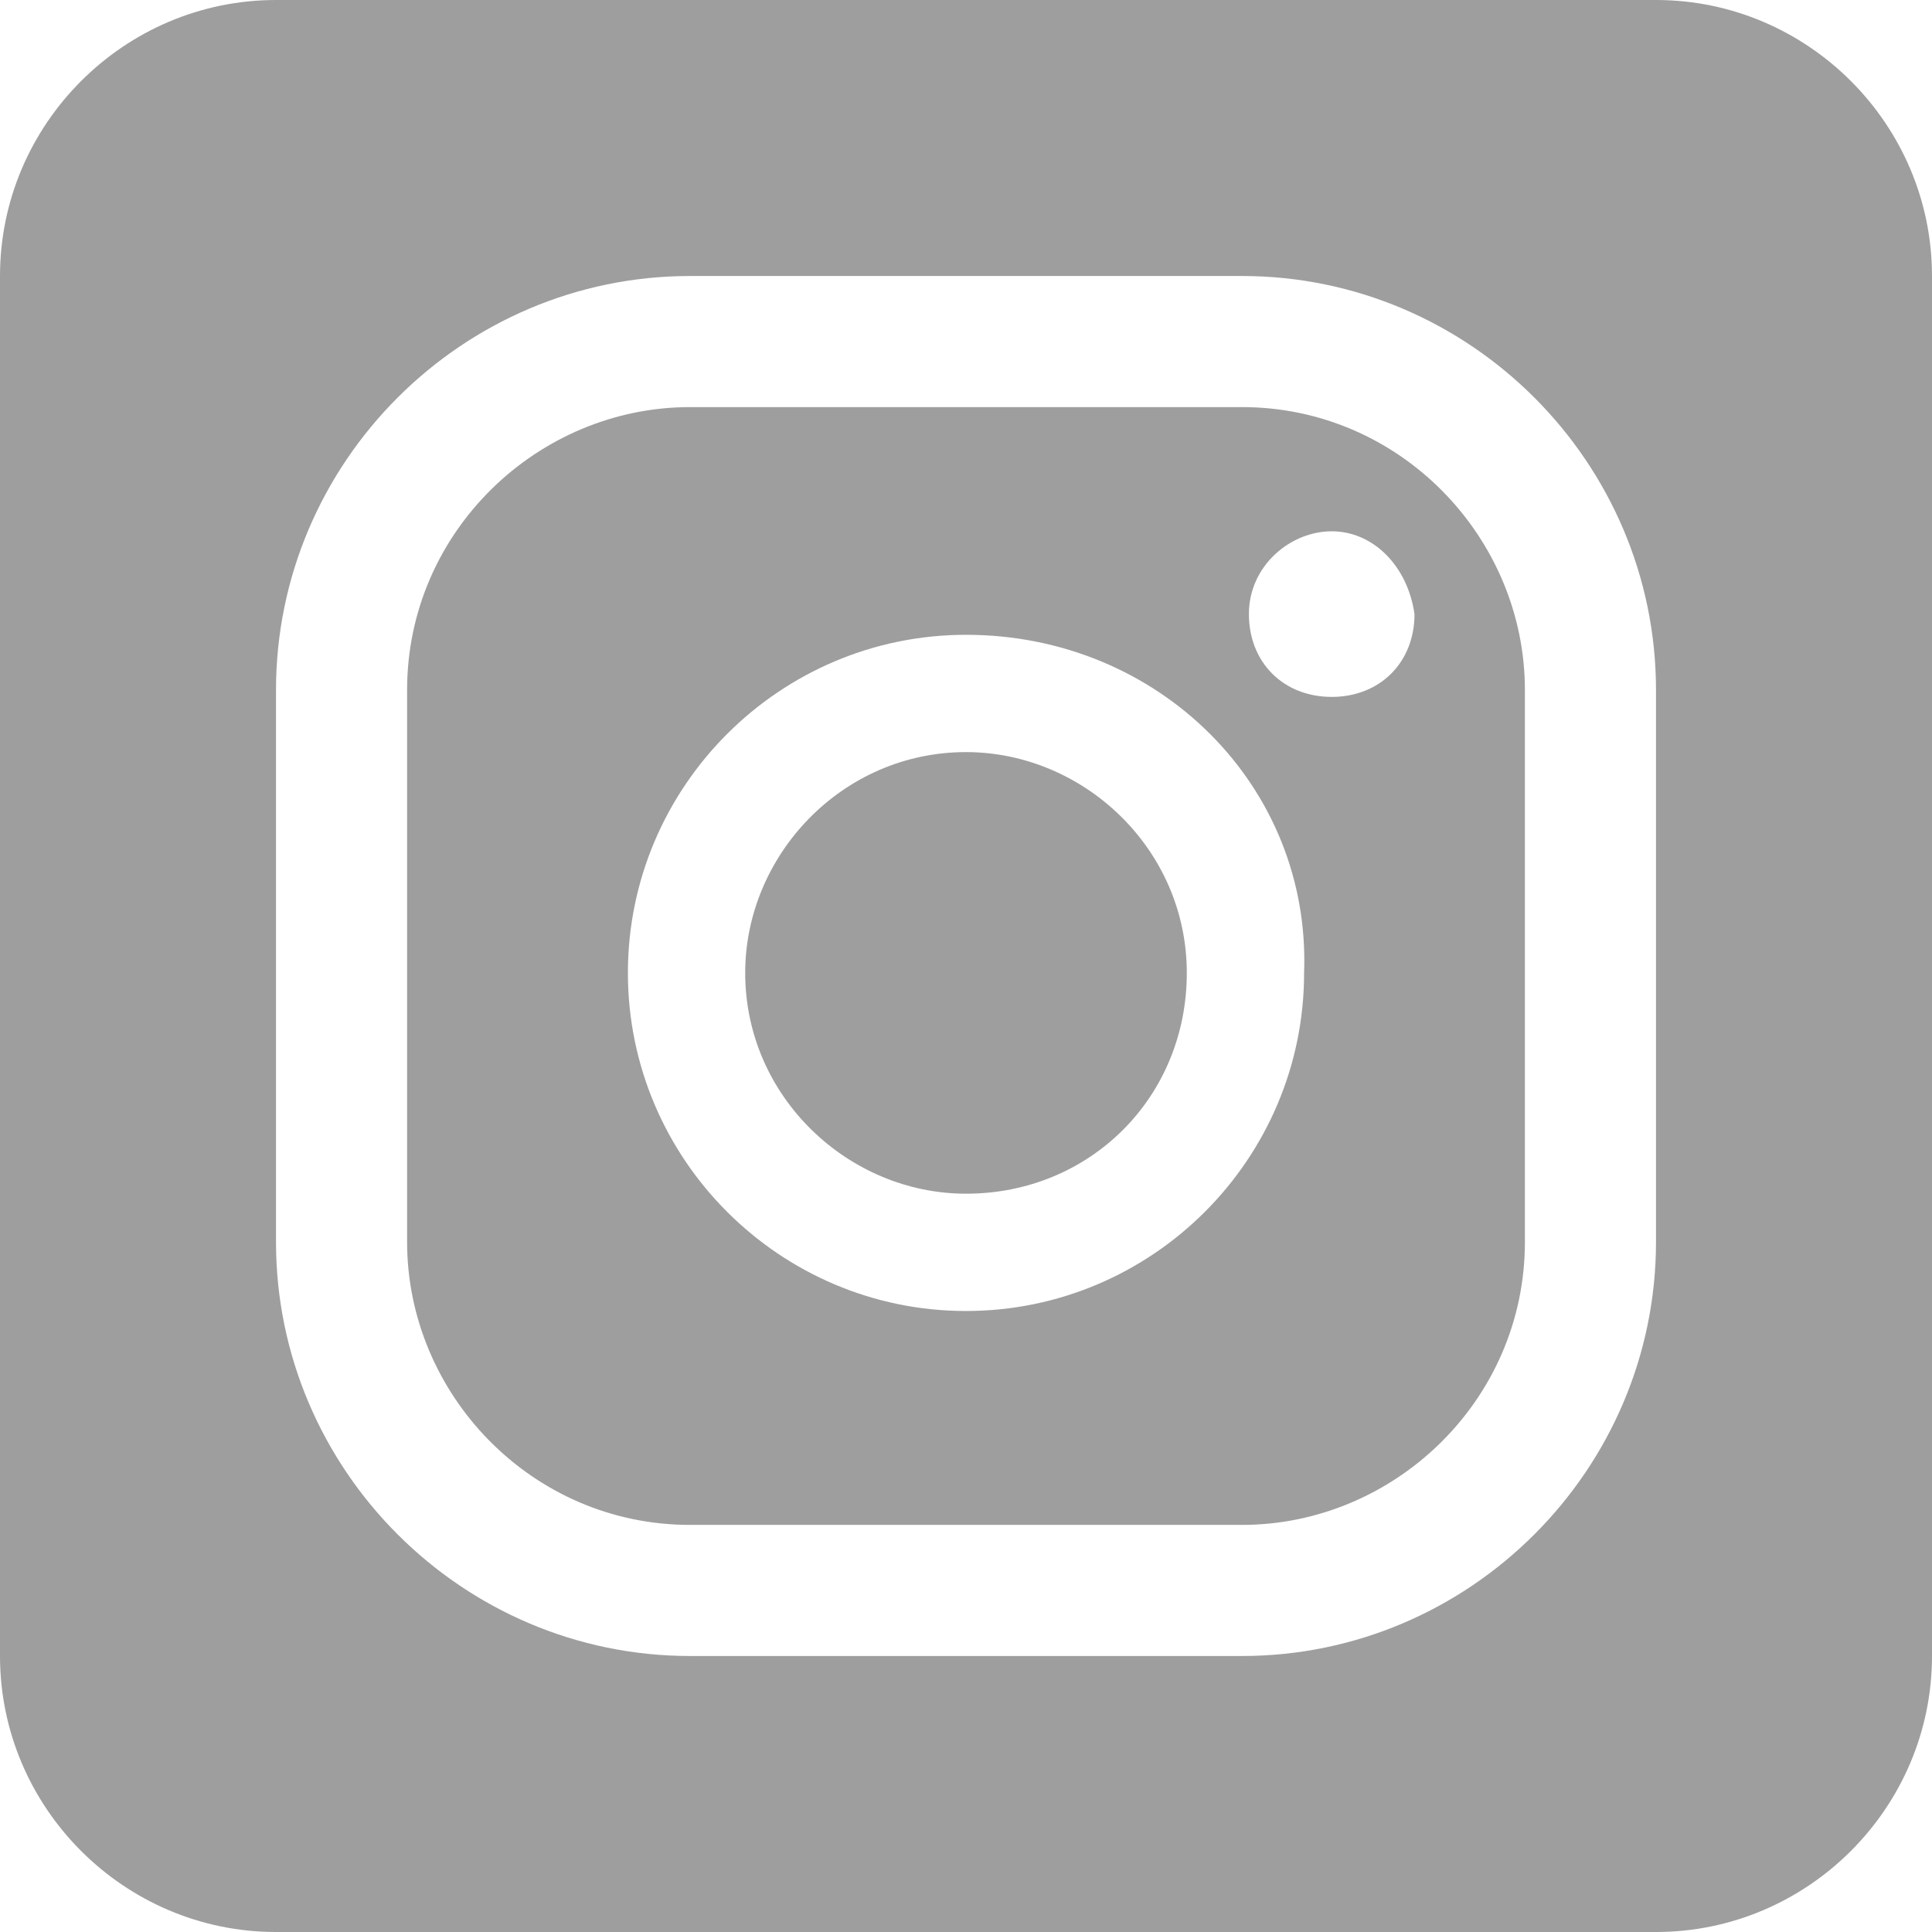 <?xml version="1.0" encoding="UTF-8"?> <svg xmlns="http://www.w3.org/2000/svg" width="700" height="700" viewBox="0 0 700 700" fill="none"> <path fill-rule="evenodd" clip-rule="evenodd" d="M600 0H100C45 0 0 45 0 100V600C0 655 45 700 100 700H600C655 700 700 655 700 600V100C700 45 655 0 600 0ZM452.5 222.5C452.5 205 467.5 192.5 482.5 192.5C497.5 192.5 510 205 512.5 222.5C512.5 240 500 252.5 482.5 252.5C465 252.5 452.5 240 452.5 222.5ZM350 230C282.5 230 227.5 285 227.5 352.5C227.5 420 282.5 475 350 475C417.5 475 472.5 420 472.5 352.5C475 285 420 230 350 230ZM350 432.5C307.5 432.5 270 397.5 270 352.5C270 310 305 272.5 350 272.5C392.5 272.5 430 307.5 430 352.5C430 397.5 395 432.5 350 432.5ZM250 100H450C532.5 100 600 167.5 600 250V450C600 532.5 532.5 600 450 600H250C167.5 600 100 532.5 100 450V250C100 167.5 167.5 100 250 100ZM450 552.5C505 552.5 552.5 507.5 552.5 450V250C552.5 195 507.5 147.5 450 147.5H250C195 147.5 147.5 192.5 147.5 250V450C147.5 505 192.5 552.5 250 552.5H450Z" fill="#9E9E9E"></path> </svg> 